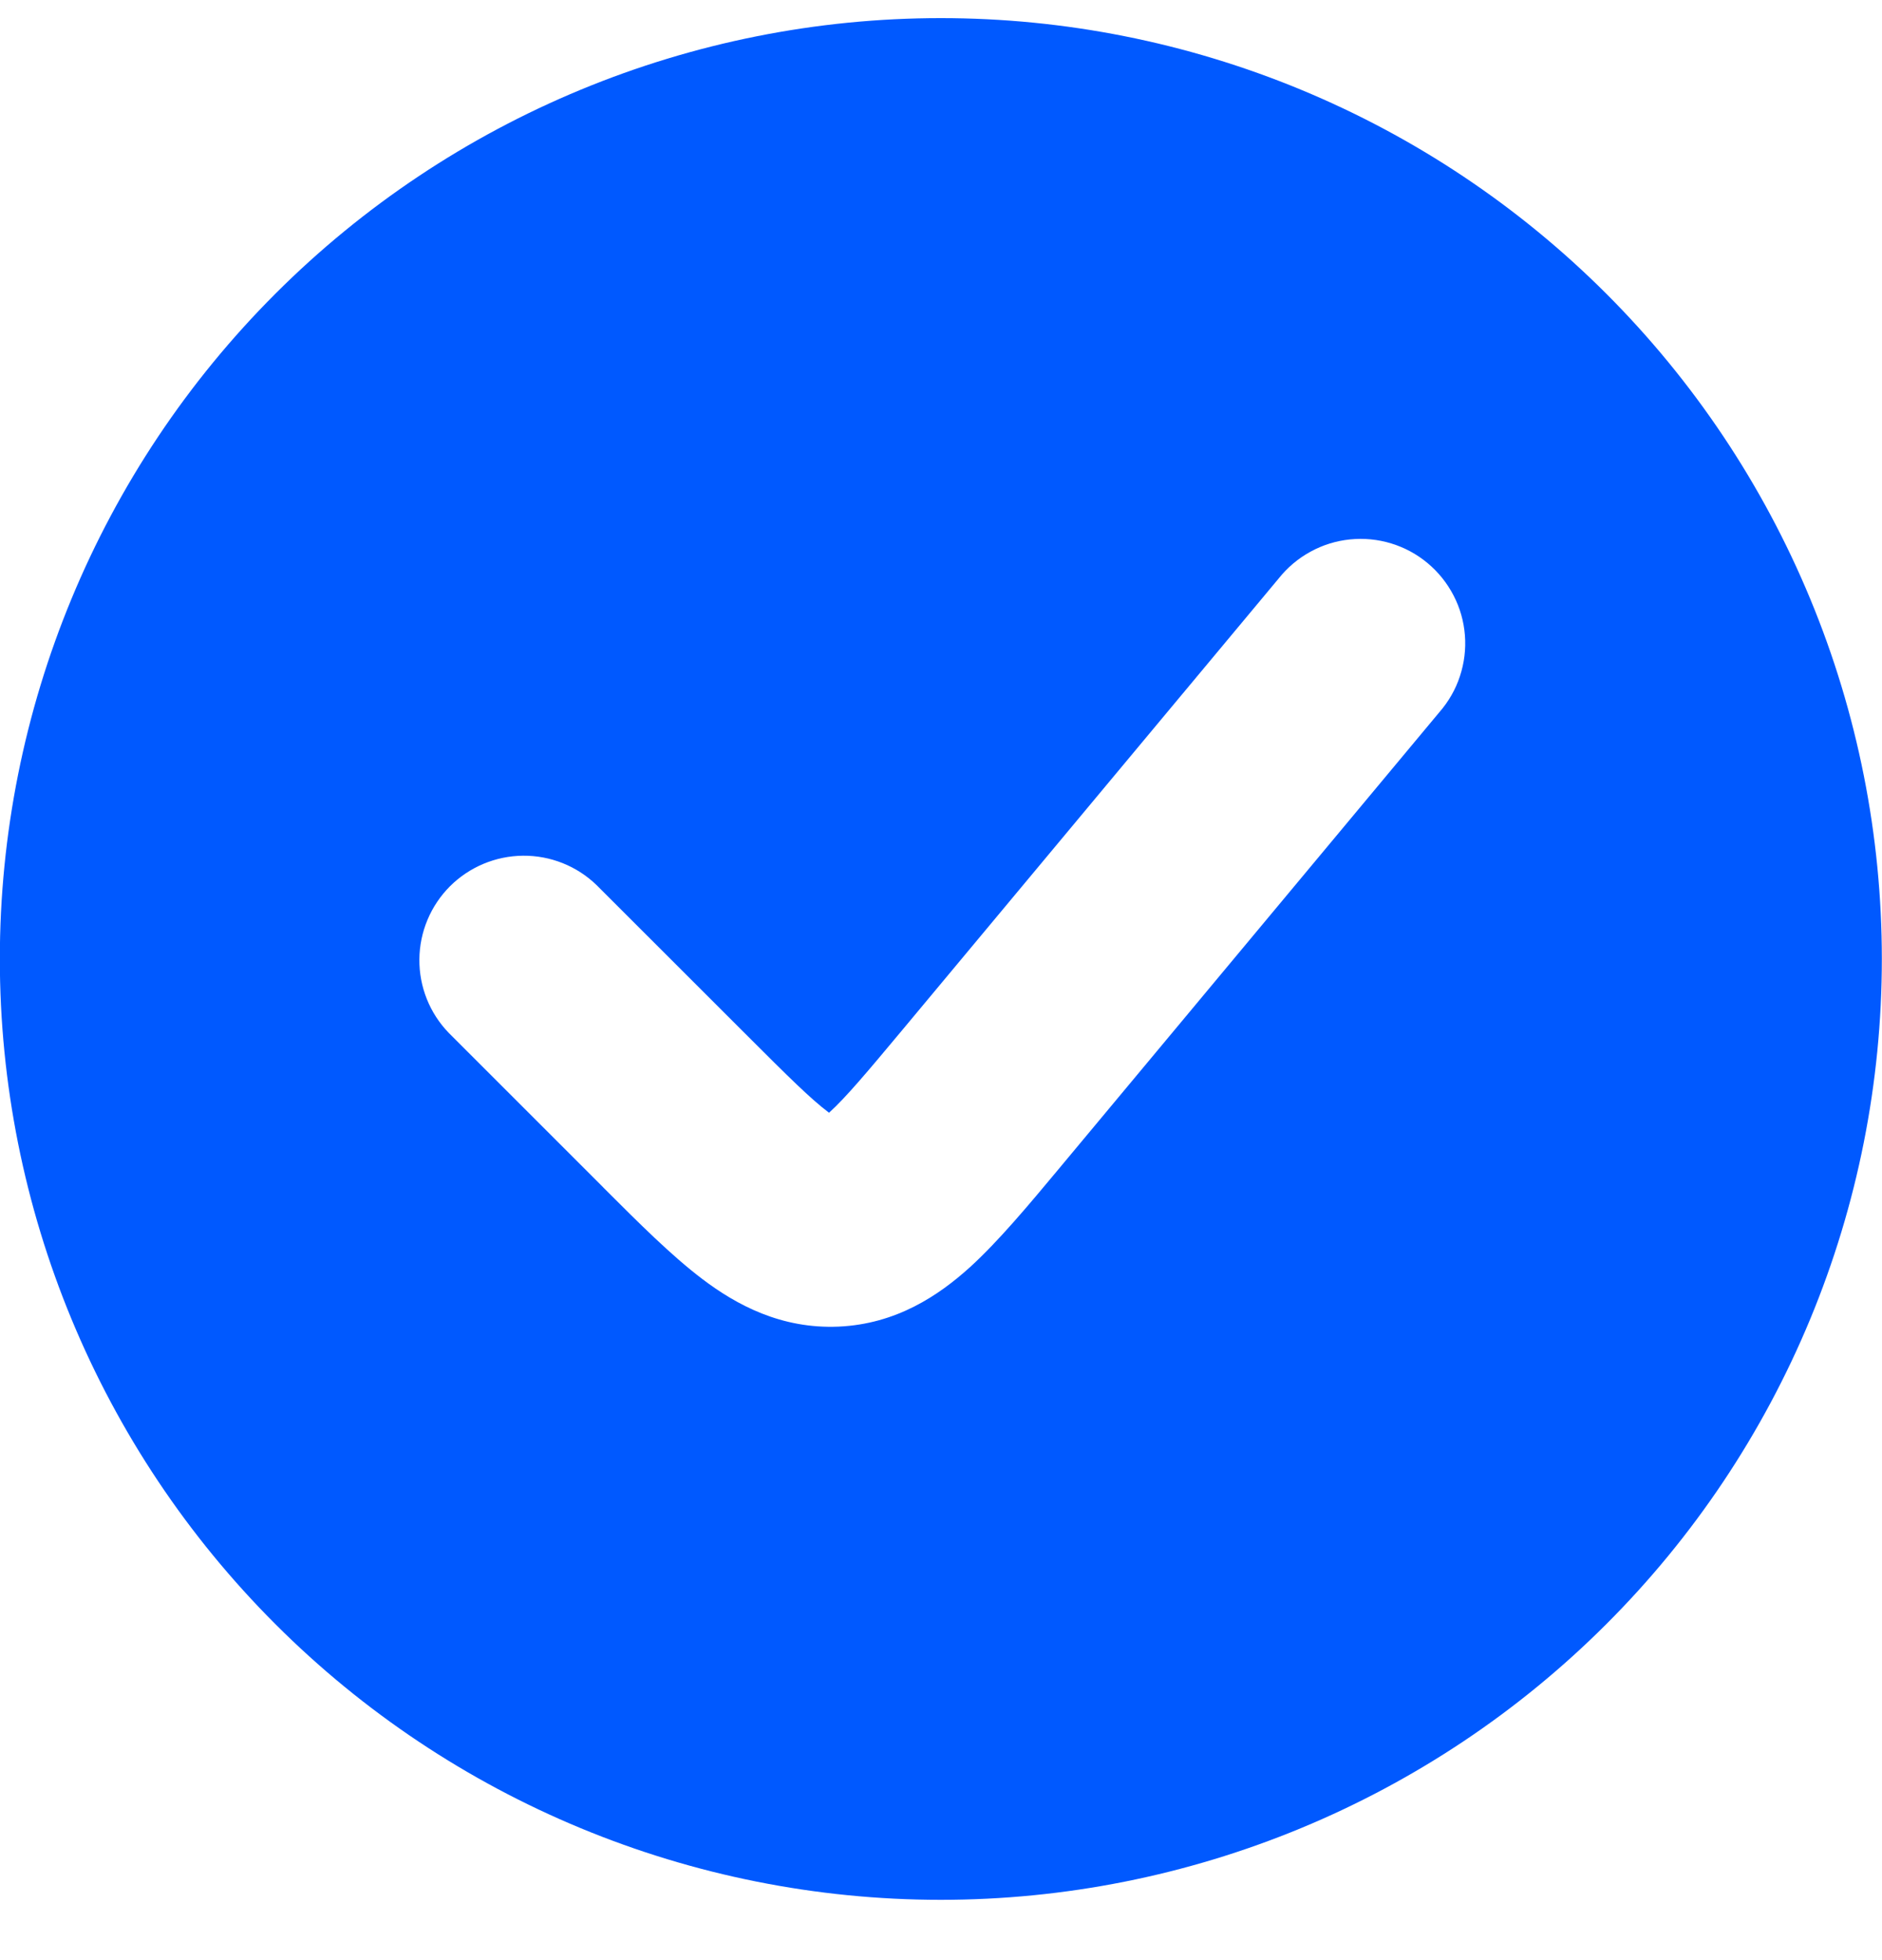 <?xml version="1.0"?>
<svg xmlns="http://www.w3.org/2000/svg" width="24" height="25" viewBox="0 0 24 25" fill="none">
<path fill-rule="evenodd" clip-rule="evenodd" d="M11.998 24.231C13.574 24.231 15.134 23.92 16.59 23.317C18.046 22.714 19.369 21.83 20.483 20.716C21.598 19.602 22.482 18.279 23.085 16.823C23.688 15.367 23.998 13.807 23.998 12.231C23.998 10.655 23.688 9.094 23.085 7.639C22.482 6.183 21.598 4.86 20.483 3.745C19.369 2.631 18.046 1.747 16.59 1.144C15.134 0.541 13.574 0.231 11.998 0.231C8.815 0.231 5.763 1.495 3.513 3.745C1.262 5.996 -0.002 9.048 -0.002 12.231C-0.002 15.413 1.262 18.466 3.513 20.716C5.763 22.966 8.815 24.231 11.998 24.231ZM18.355 9.084C18.472 8.95 18.562 8.794 18.617 8.626C18.673 8.457 18.695 8.279 18.681 8.101C18.667 7.924 18.618 7.751 18.536 7.594C18.454 7.436 18.342 7.296 18.205 7.182C18.069 7.068 17.911 6.983 17.741 6.931C17.571 6.879 17.392 6.862 17.215 6.88C17.038 6.898 16.867 6.951 16.711 7.037C16.555 7.122 16.418 7.238 16.307 7.377L11.51 13.133C11.047 13.688 10.787 13.996 10.581 14.184L10.573 14.192L10.563 14.185C10.339 14.016 10.053 13.733 9.543 13.223L7.607 11.288C7.356 11.045 7.019 10.911 6.67 10.914C6.32 10.917 5.986 11.057 5.738 11.304C5.491 11.552 5.351 11.886 5.348 12.236C5.345 12.585 5.479 12.922 5.722 13.173L7.657 15.108L7.711 15.163C8.147 15.599 8.565 16.017 8.955 16.312C9.391 16.643 9.963 16.952 10.695 16.92C11.429 16.887 11.97 16.525 12.375 16.157C12.735 15.828 13.115 15.373 13.509 14.9L13.558 14.841L18.355 9.084Z" fill="#0059FF"/>
</svg>
